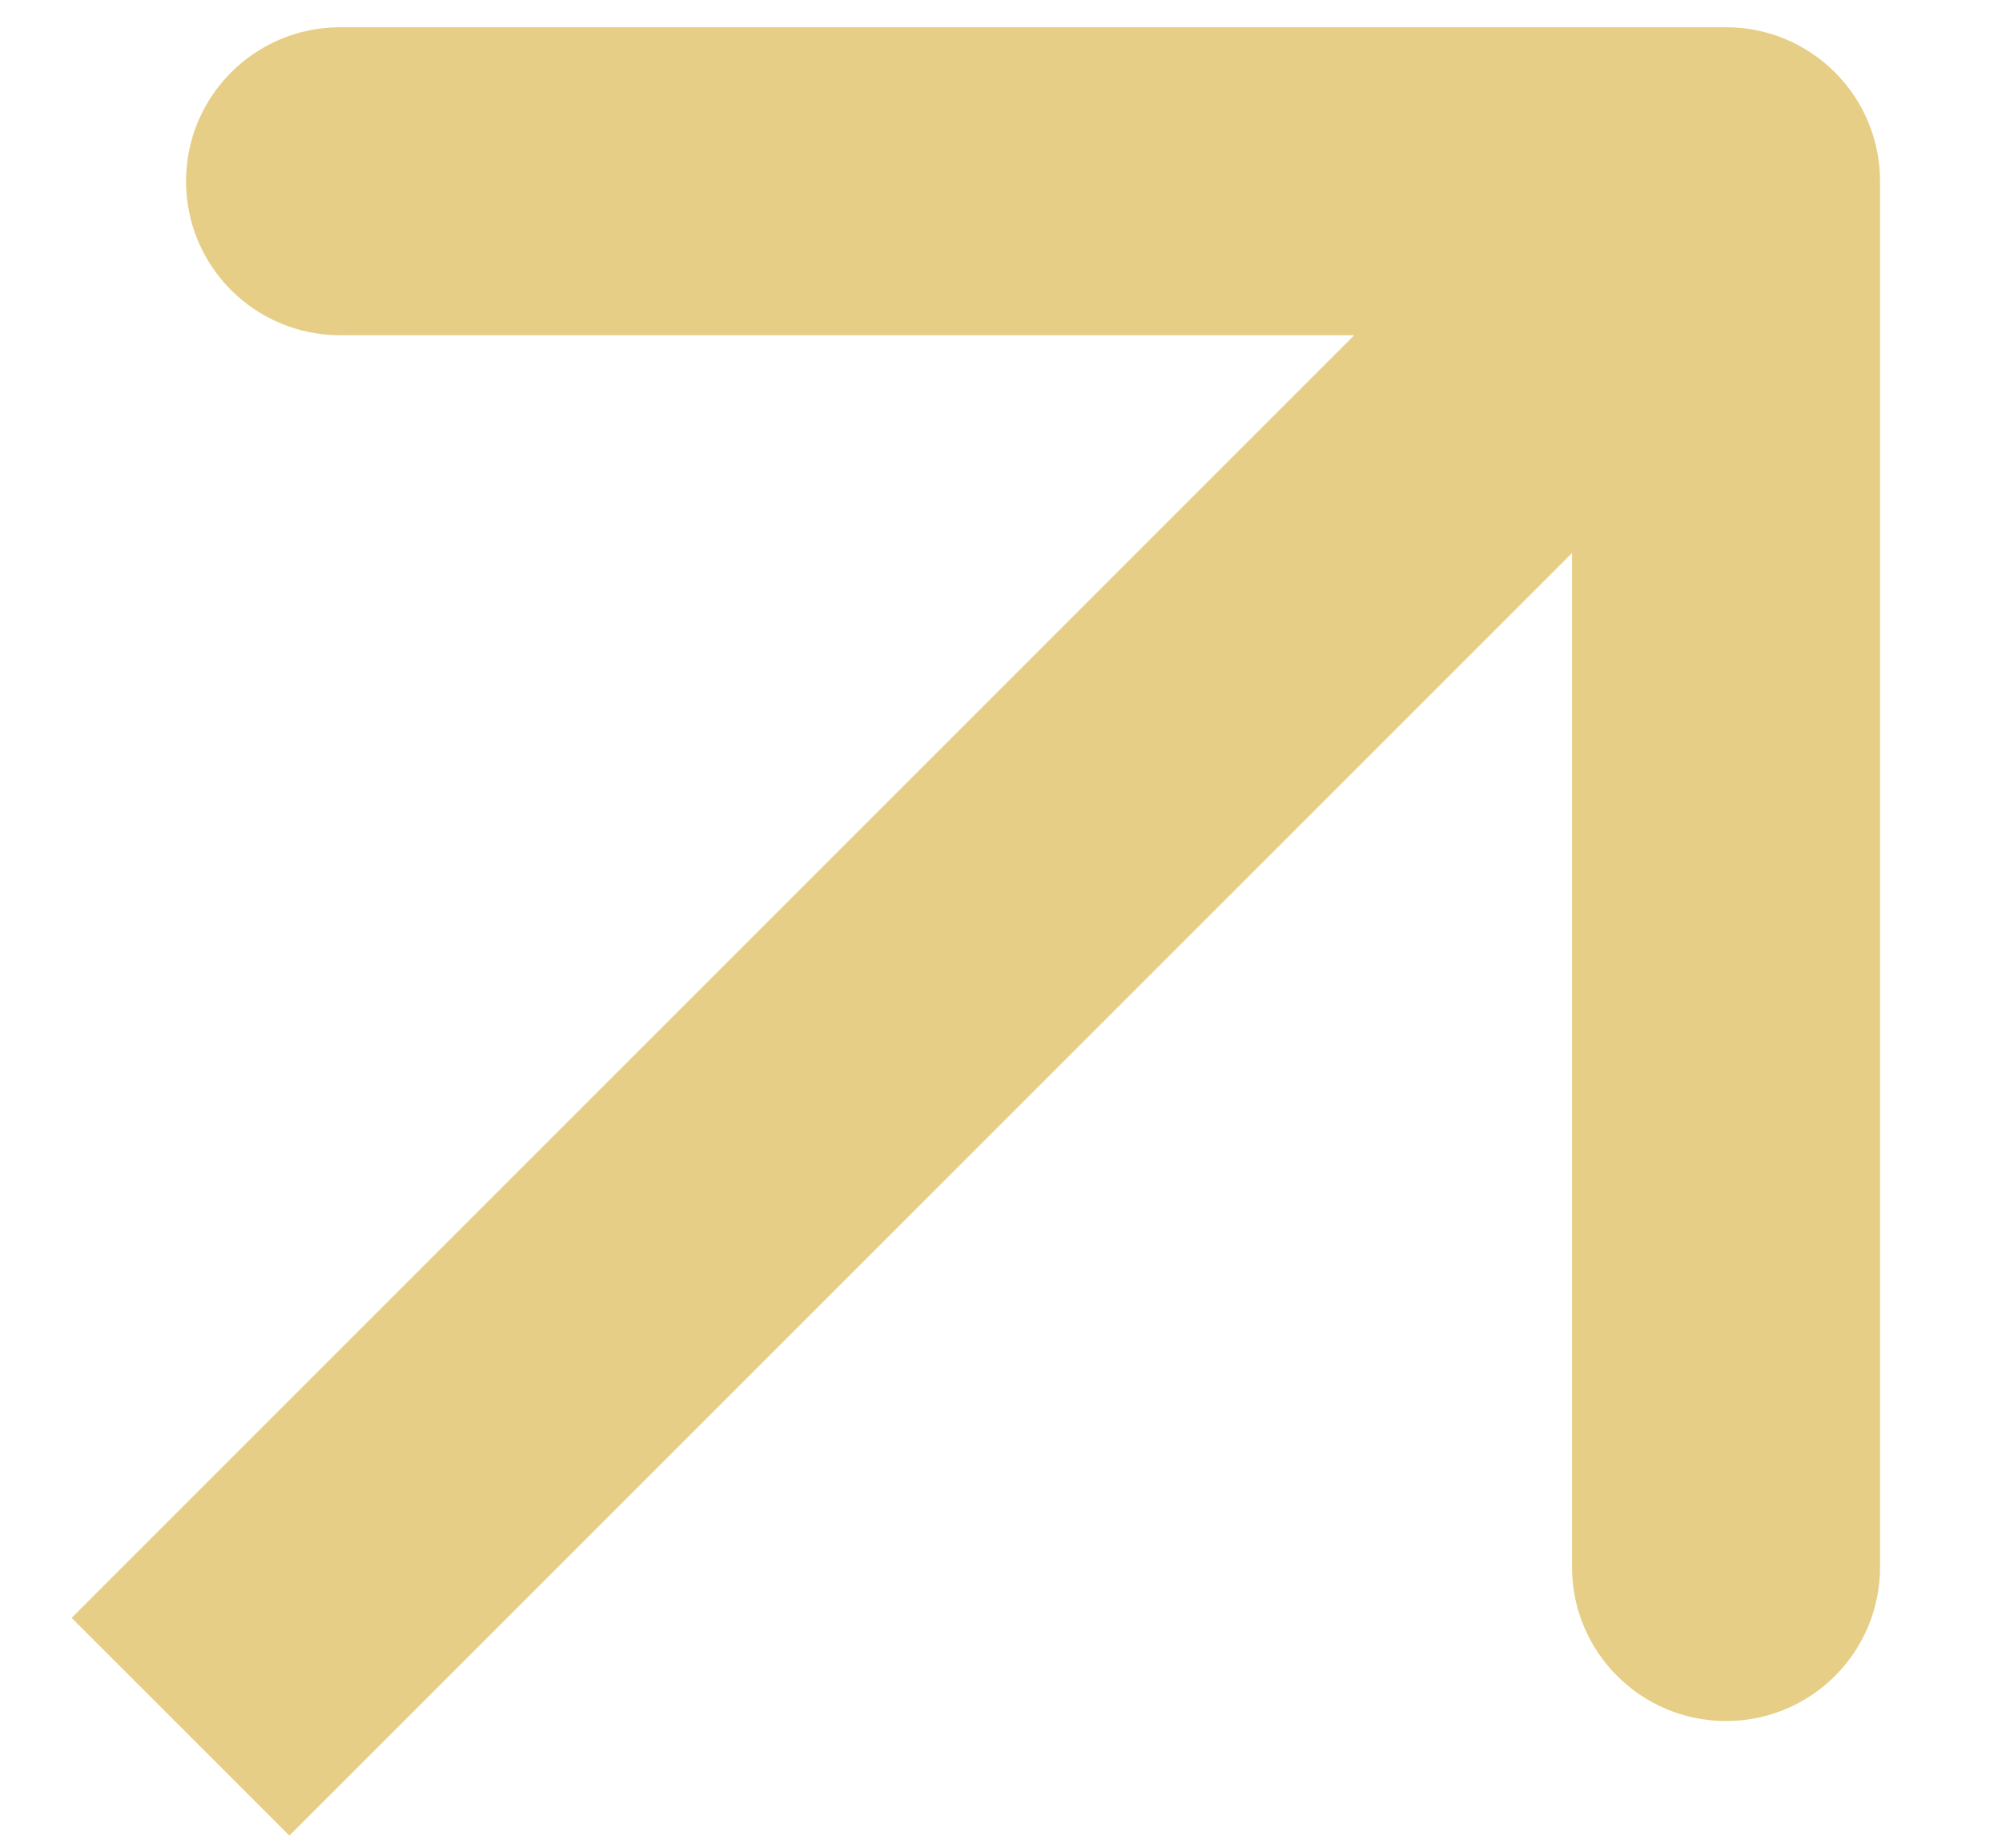 <?xml version="1.0" encoding="UTF-8"?> <svg xmlns="http://www.w3.org/2000/svg" width="13" height="12" viewBox="0 0 13 12" fill="none"> <path d="M12.208 1.177C12.208 0.625 11.761 0.177 11.208 0.177L2.208 0.177C1.656 0.177 1.208 0.625 1.208 1.177C1.208 1.73 1.656 2.177 2.208 2.177L10.208 2.177L10.208 10.177C10.208 10.73 10.656 11.177 11.208 11.177C11.761 11.177 12.208 10.73 12.208 10.177L12.208 1.177ZM1.879 11.921L11.915 1.885L10.501 0.47L0.465 10.507L1.879 11.921Z" fill="#E6CE86"></path> </svg> 